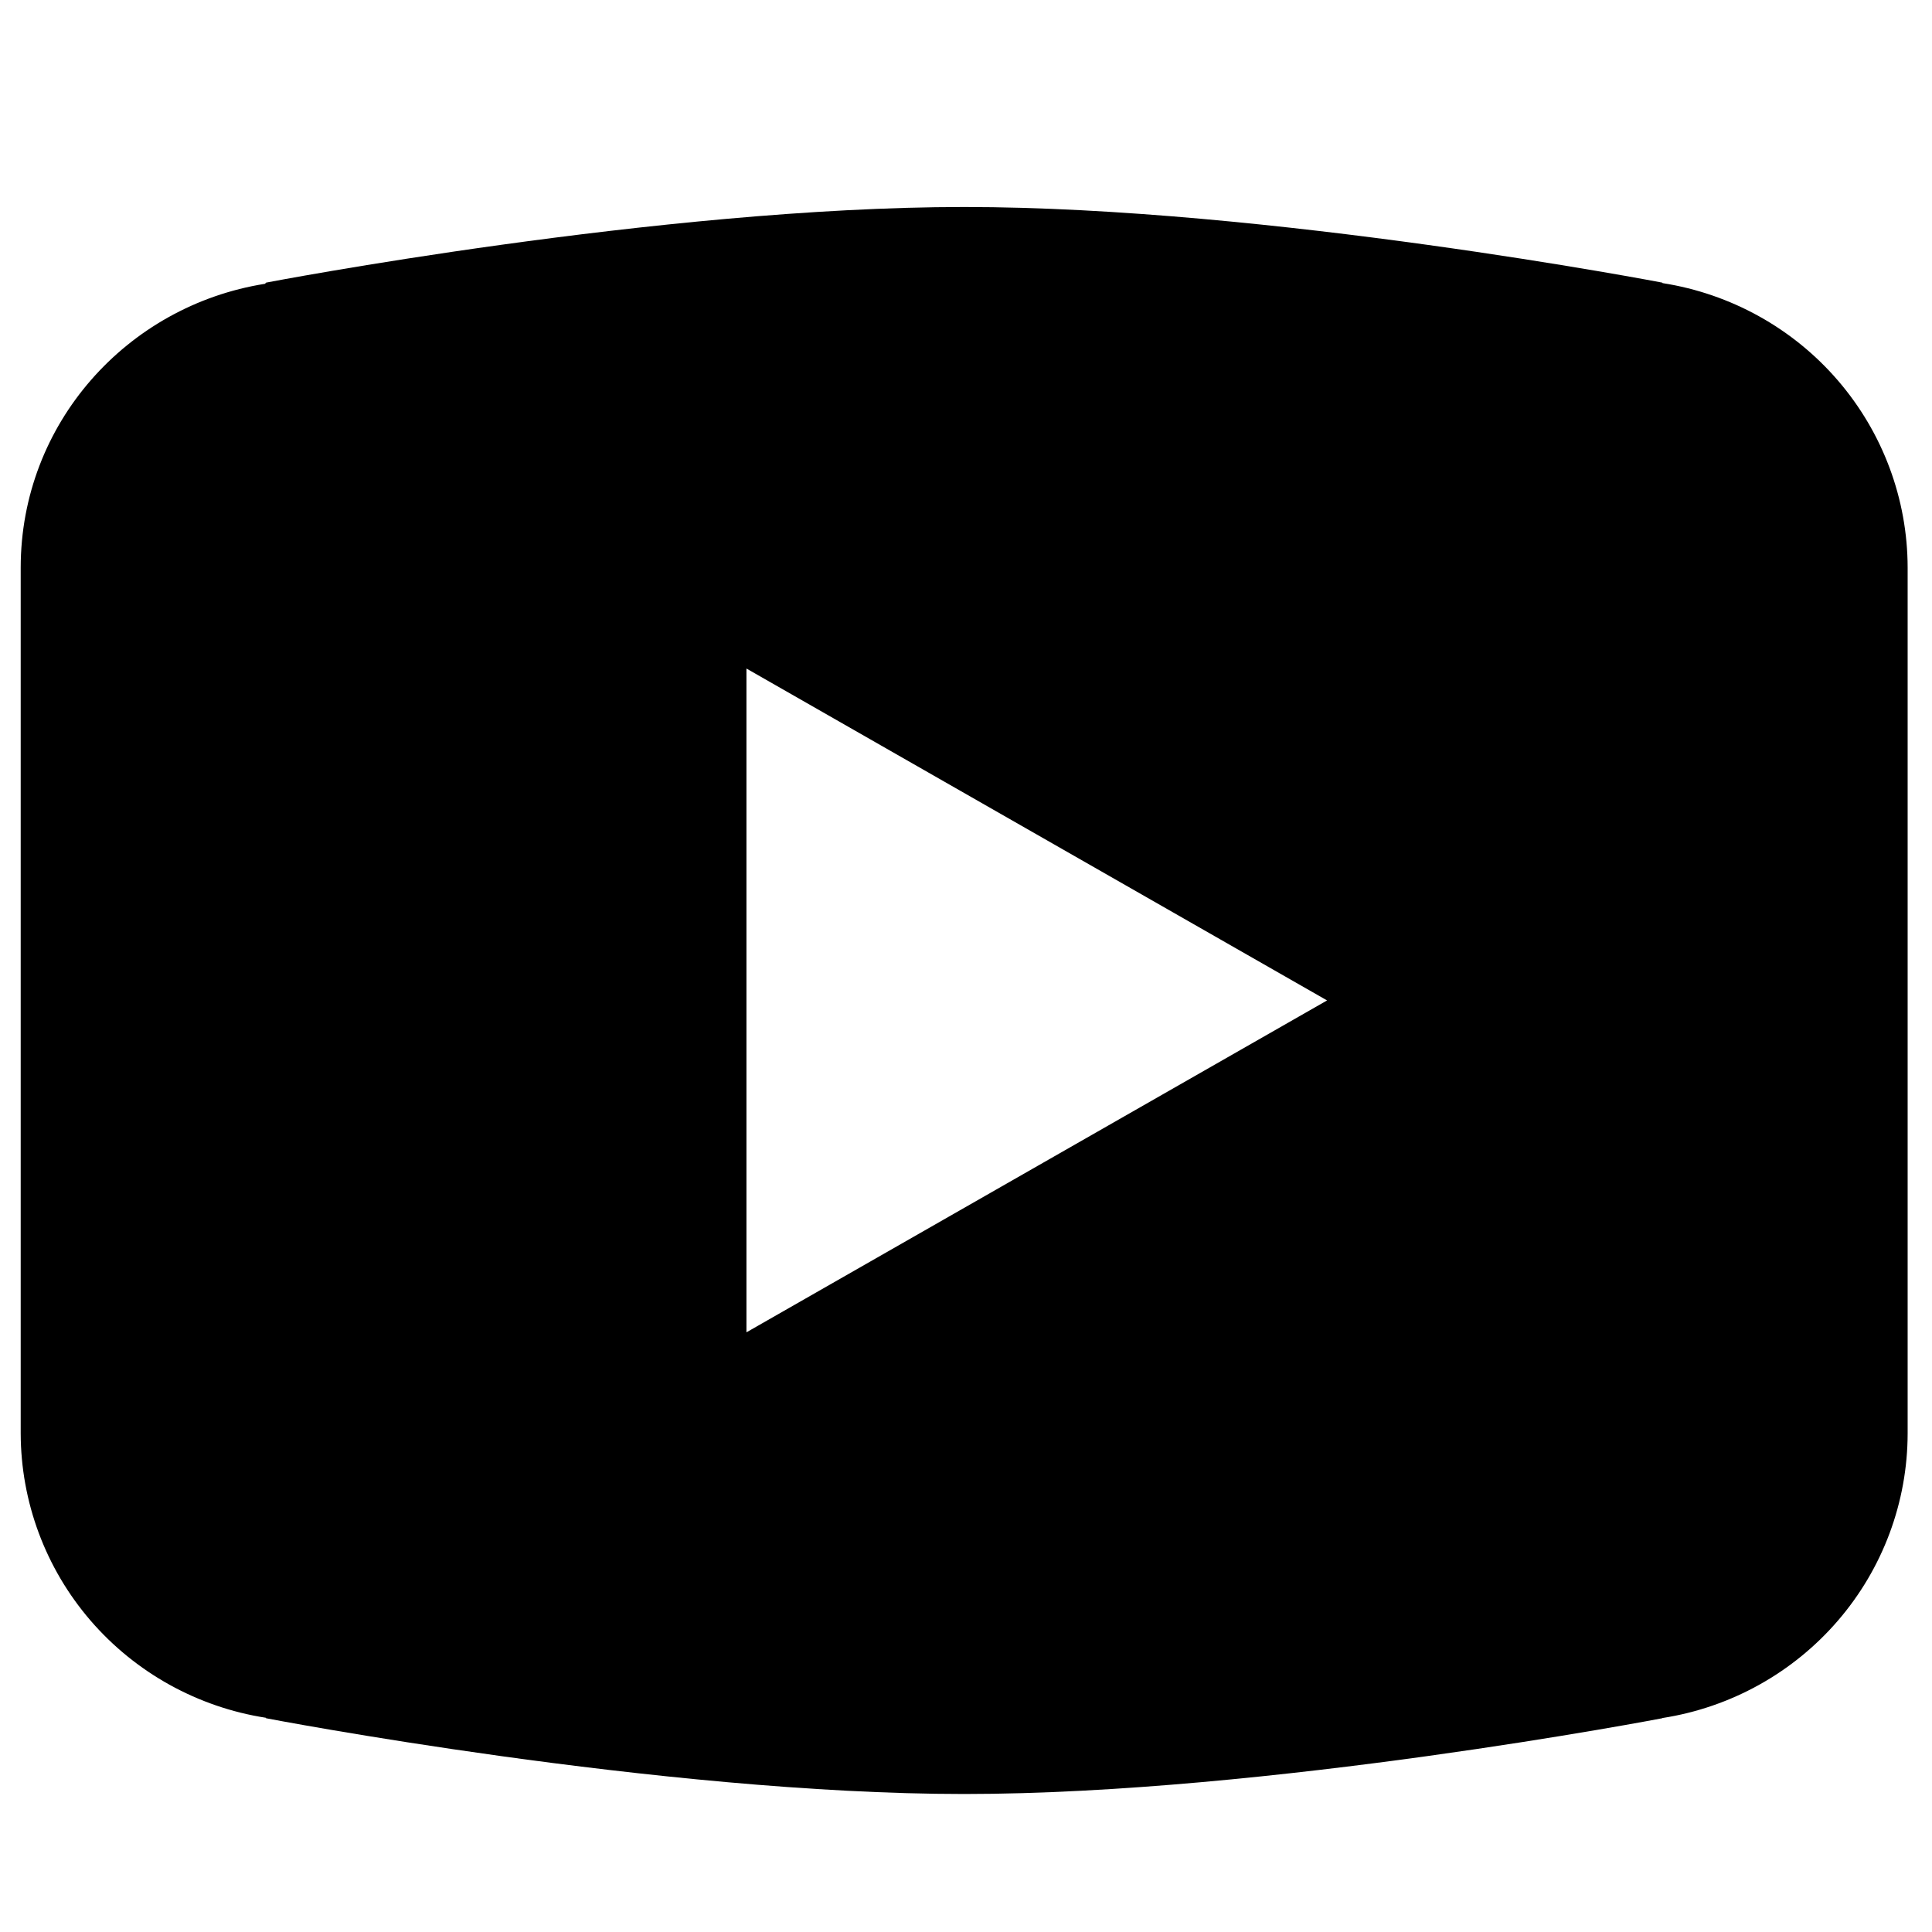 <svg width="28" height="28" viewBox="0 0 28 28" fill="none" xmlns="http://www.w3.org/2000/svg">
<path d="M13.973 3C9.571 3 3.856 4.096 3.856 4.096L3.841 4.113C1.836 4.431 0.3 6.144 0.3 8.227V14.499V14.501V20.771V20.773C0.302 21.768 0.66 22.729 1.311 23.485C1.962 24.24 2.863 24.741 3.852 24.895L3.856 24.902C3.856 24.902 9.571 26 13.973 26C18.376 26 24.091 24.902 24.091 24.902L24.093 24.899C25.083 24.745 25.985 24.244 26.636 23.488C27.288 22.732 27.646 21.769 27.647 20.773V20.771V14.501V14.499V8.227C27.646 7.232 27.287 6.27 26.636 5.514C25.985 4.758 25.084 4.258 24.095 4.103L24.091 4.096C24.091 4.096 18.376 3 13.973 3ZM10.818 9.689L19.233 14.499L10.818 19.309V9.689Z" fill="black"/>
</svg>
